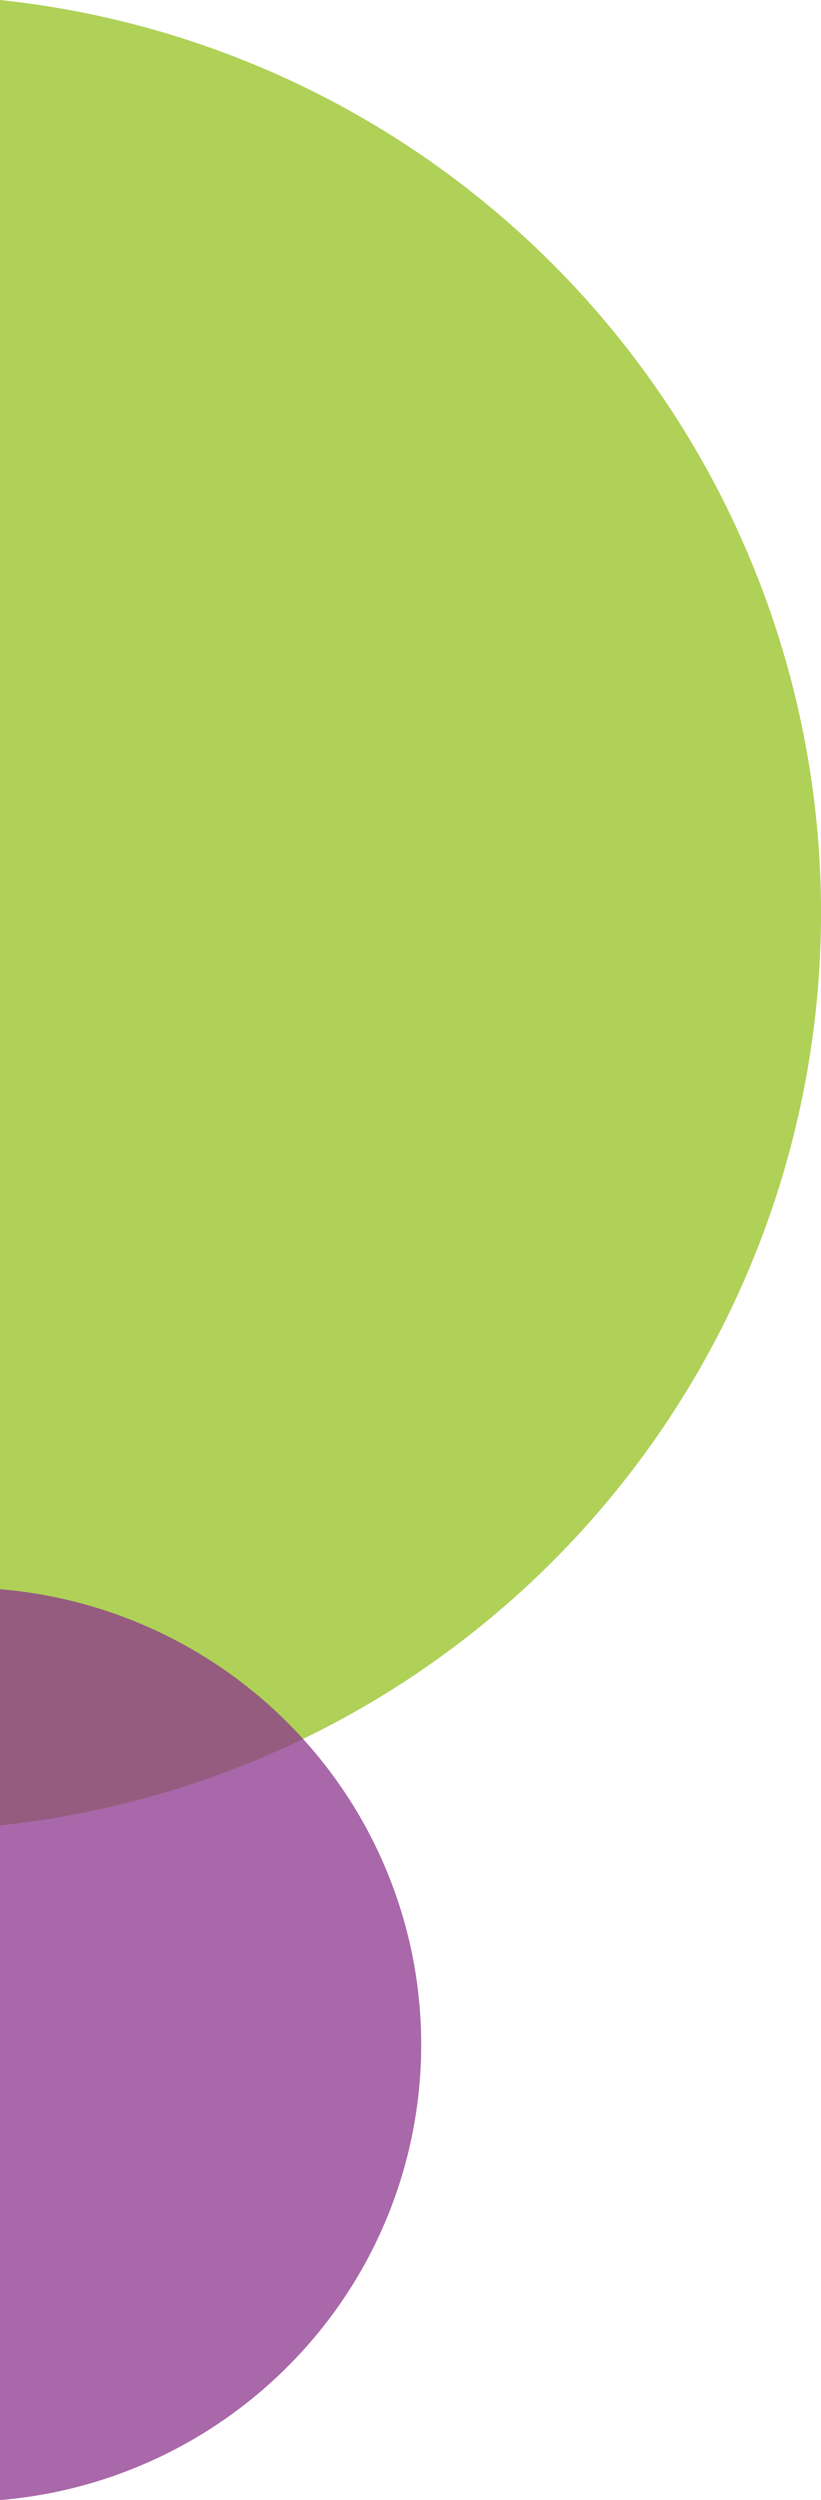 <svg xmlns="http://www.w3.org/2000/svg" width="114.999" height="350.07" viewBox="0 0 114.999 350.07">
  <g id="Gruppe_245" data-name="Gruppe 245" transform="translate(-0.001 -62.701)">
    <path id="Differenzmenge_3" data-name="Differenzmenge 3" d="M8707,17486.3v-255.6a128.512,128.512,0,0,1,0,255.6Z" transform="translate(-8707 -17168)" fill="#94c11f" opacity="0.75"/>
    <path id="Differenzmenge_4" data-name="Differenzmenge 4" d="M8707,17580.771v-127.543a64.481,64.481,0,0,1,41.893,20.359,63.635,63.635,0,0,1,0,86.824,64.467,64.467,0,0,1-41.893,20.359Z" transform="translate(-8707 -17168)" fill="#8c368c" opacity="0.75"/>
  </g>
</svg>
